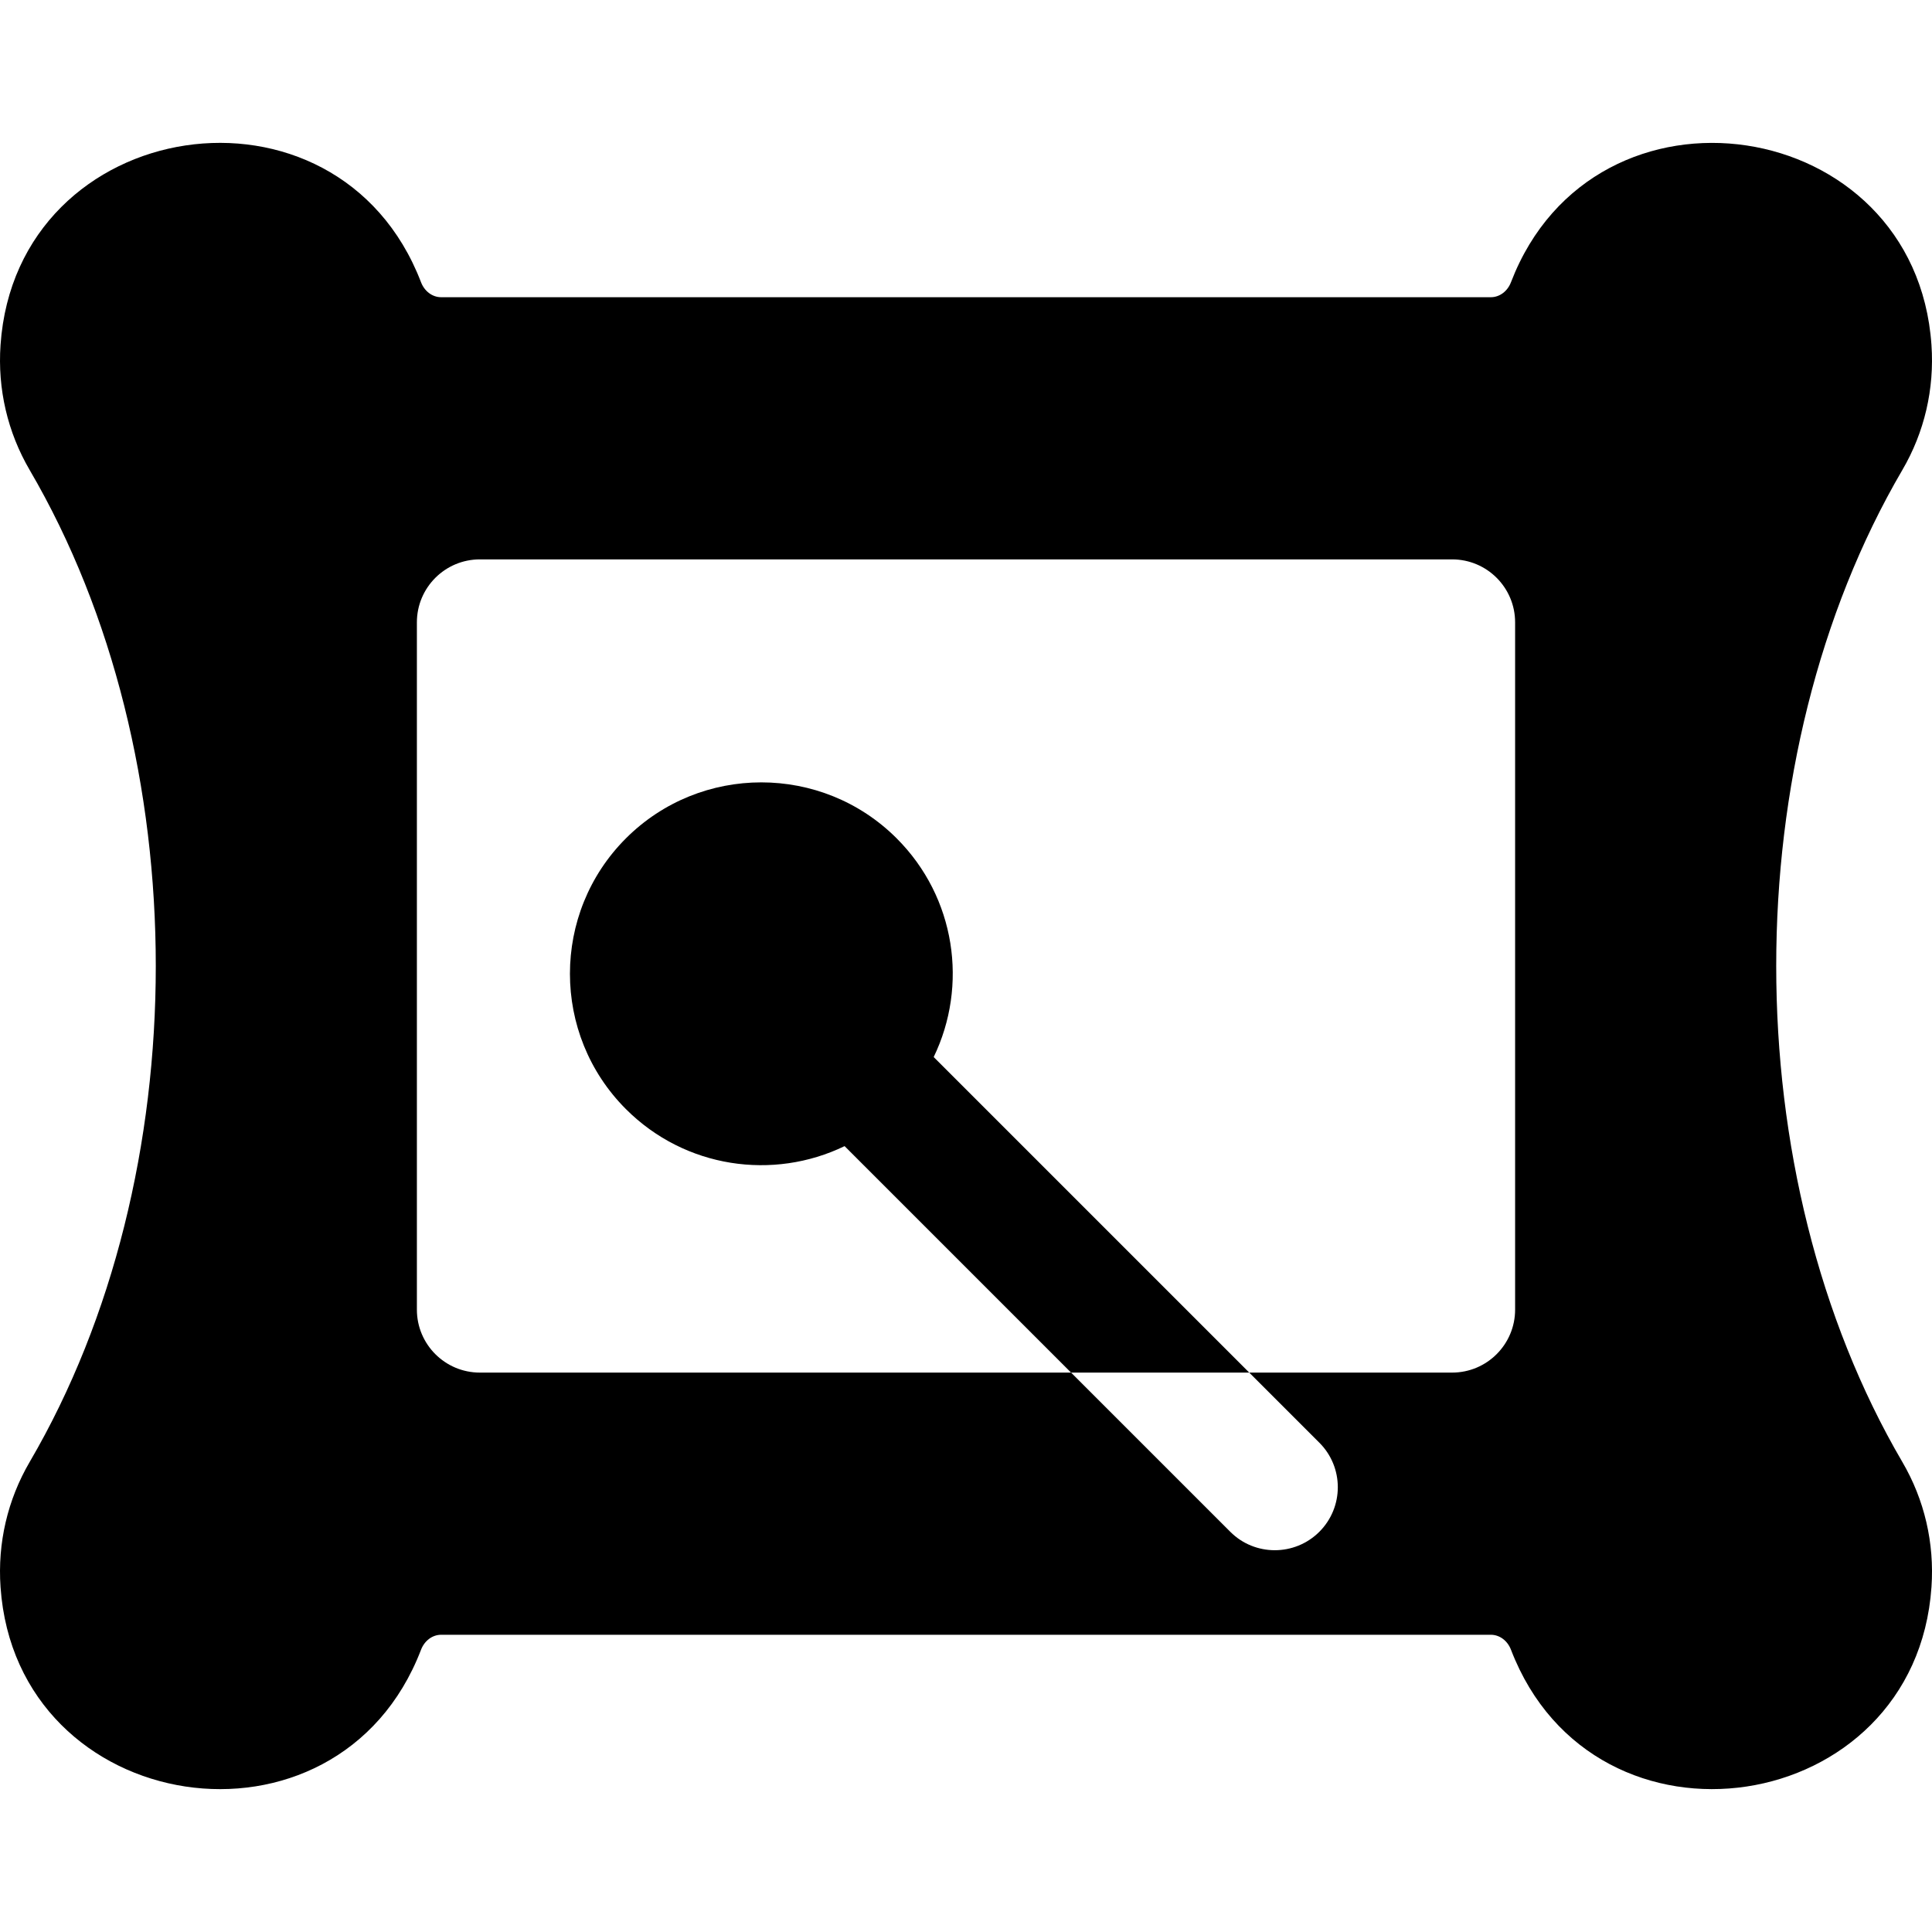 <?xml version="1.0" encoding="iso-8859-1"?>
<!-- Generator: Adobe Illustrator 19.0.0, SVG Export Plug-In . SVG Version: 6.00 Build 0)  -->
<svg version="1.1" id="Layer_1" xmlns="http://www.w3.org/2000/svg" xmlns:xlink="http://www.w3.org/1999/xlink" x="0px" y="0px"
	 viewBox="0 0 512 512" style="enable-background:new 0 0 512 512;" xml:space="preserve">
<g>
	<g>
		<path d="M504.133,124.568c5.866-10.017,8.537-21.493,7.725-33.158c-4.215-61.292-89.341-74.128-111.428-16.629
			c-0.924,2.426-3.028,3.985-5.343,3.985H116.913c-2.315,0-4.419-1.558-5.343-3.985C89.454,17.205,4.353,30.194,0.143,91.41
			c-0.813,11.665,1.859,23.129,7.725,33.158c44.556,76.155,44.556,186.704,0,262.859c-5.866,10.029-8.537,21.493-7.725,33.158
			c4.205,61.114,89.269,74.3,111.428,16.629c0.924-2.426,3.027-3.985,5.343-3.985h278.174c2.315,0,4.419,1.558,5.343,3.985
			c22.13,57.612,107.22,44.55,111.428-16.629c0.813-11.665-1.859-23.14-7.725-33.158
			C459.578,311.271,459.578,200.723,504.133,124.568z M401.521,347.056L401.521,347.056c0,9.216-7.469,16.696-16.696,16.696h-53.76
			l18.577,18.577c6.523,6.511,6.523,17.085,0,23.608c-6.519,6.519-17.119,6.513-23.608,0l-42.184-42.184h47.215l-83.627-83.627
			c9.143-18.897,5.881-42.263-9.812-57.954c-19.78-19.78-51.965-19.781-71.751,0c-19.78,19.782-19.78,51.969,0.001,71.75
			c15.692,15.693,39.057,18.954,57.952,9.812l60.019,60.019H127.175c-9.227,0-16.696-7.48-16.696-16.696V164.938
			c0-9.216,7.469-16.696,16.696-16.696h257.65c9.227,0,16.696,7.48,16.696,16.696V347.056z"/>
	</g>
</g>
<g>
</g>
<g>
</g>
<g>
</g>
<g>
</g>
<g>
</g>
<g>
</g>
<g>
</g>
<g>
</g>
<g>
</g>
<g>
</g>
<g>
</g>
<g>
</g>
<g>
</g>
<g>
</g>
<g>
</g>
</svg>
